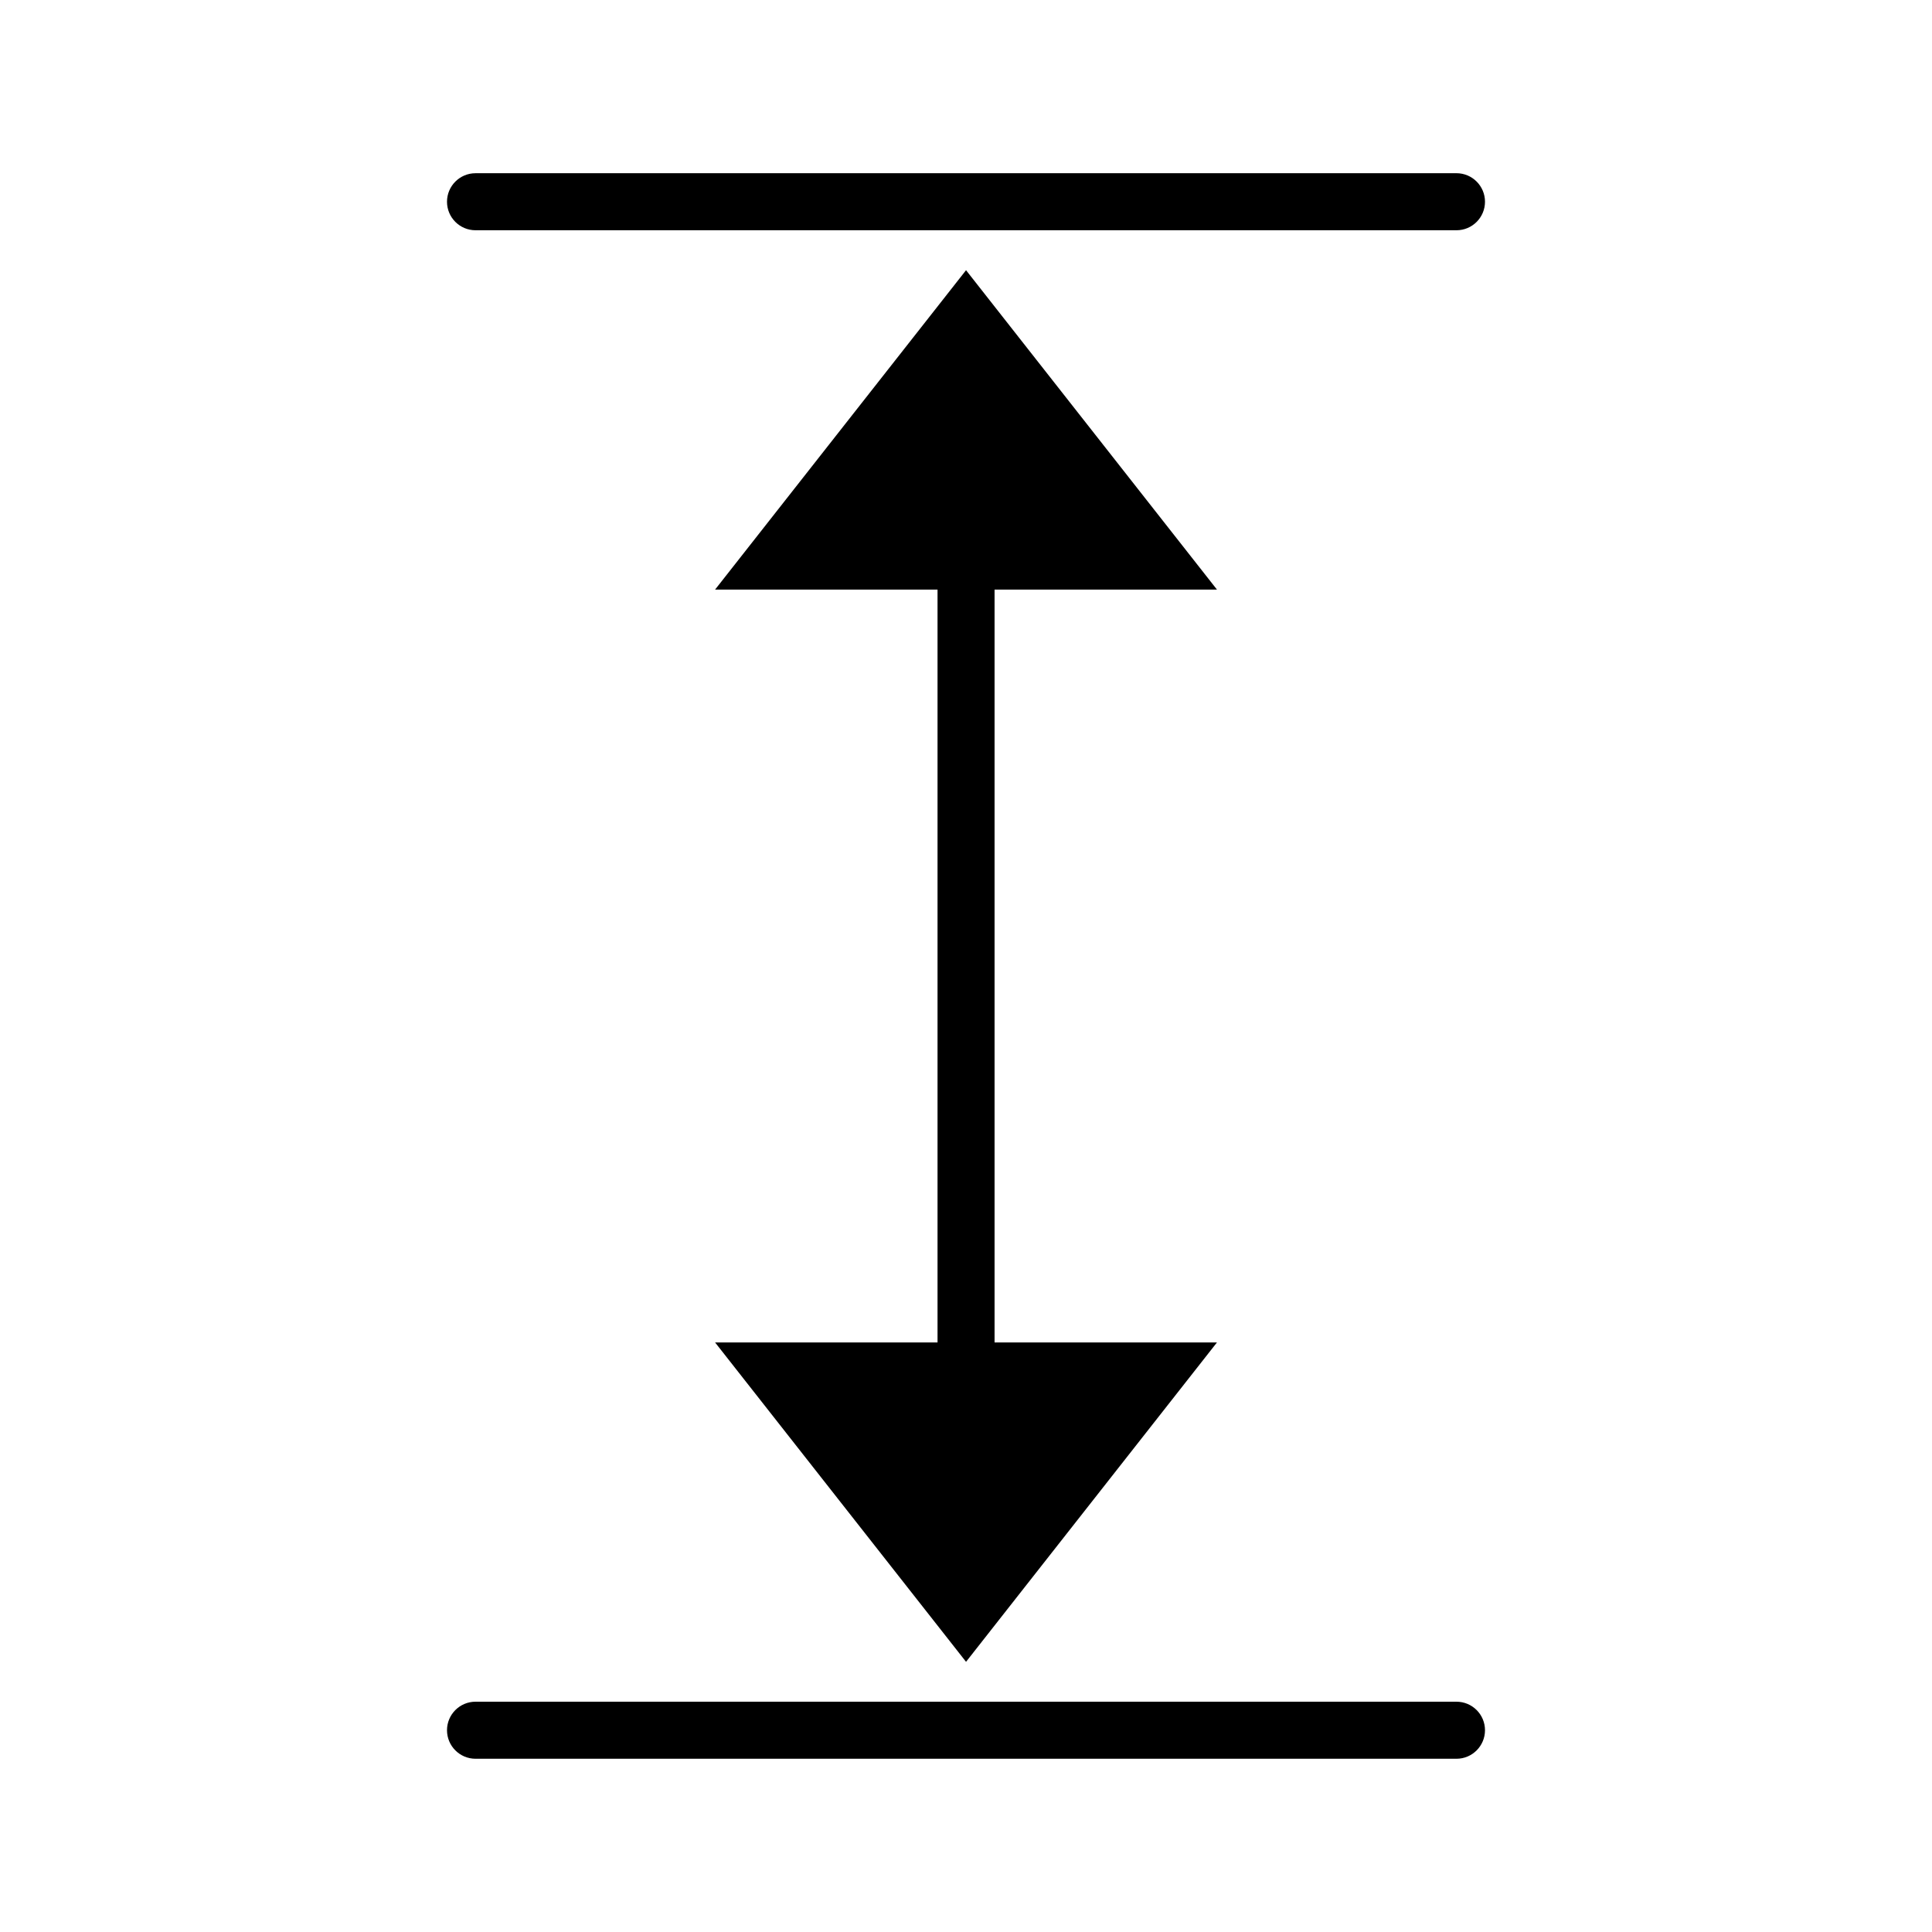 <?xml version="1.0" encoding="UTF-8"?>
<!-- Uploaded to: ICON Repo, www.iconrepo.com, Generator: ICON Repo Mixer Tools -->
<svg fill="#000000" width="800px" height="800px" version="1.1" viewBox="144 144 512 512" xmlns="http://www.w3.org/2000/svg">
 <g>
  <path d="m407.57 300.25h58.941l-66.5-84.641-66.508 84.641h58.953v199.51h-58.953l66.508 84.641 66.5-84.641h-58.941z"/>
  <path d="m270.02 205.02h259.96c4.172 0 7.559-3.379 7.559-7.559 0-4.172-3.387-7.559-7.559-7.559l-259.96 0.004c-4.172 0-7.559 3.387-7.559 7.559 0 4.176 3.387 7.555 7.559 7.555z"/>
  <path d="m529.98 594.97h-259.96c-4.172 0-7.559 3.379-7.559 7.559 0 4.172 3.387 7.559 7.559 7.559h259.96c4.172 0 7.559-3.387 7.559-7.559 0-4.18-3.387-7.559-7.559-7.559z"/>
 </g>
</svg>